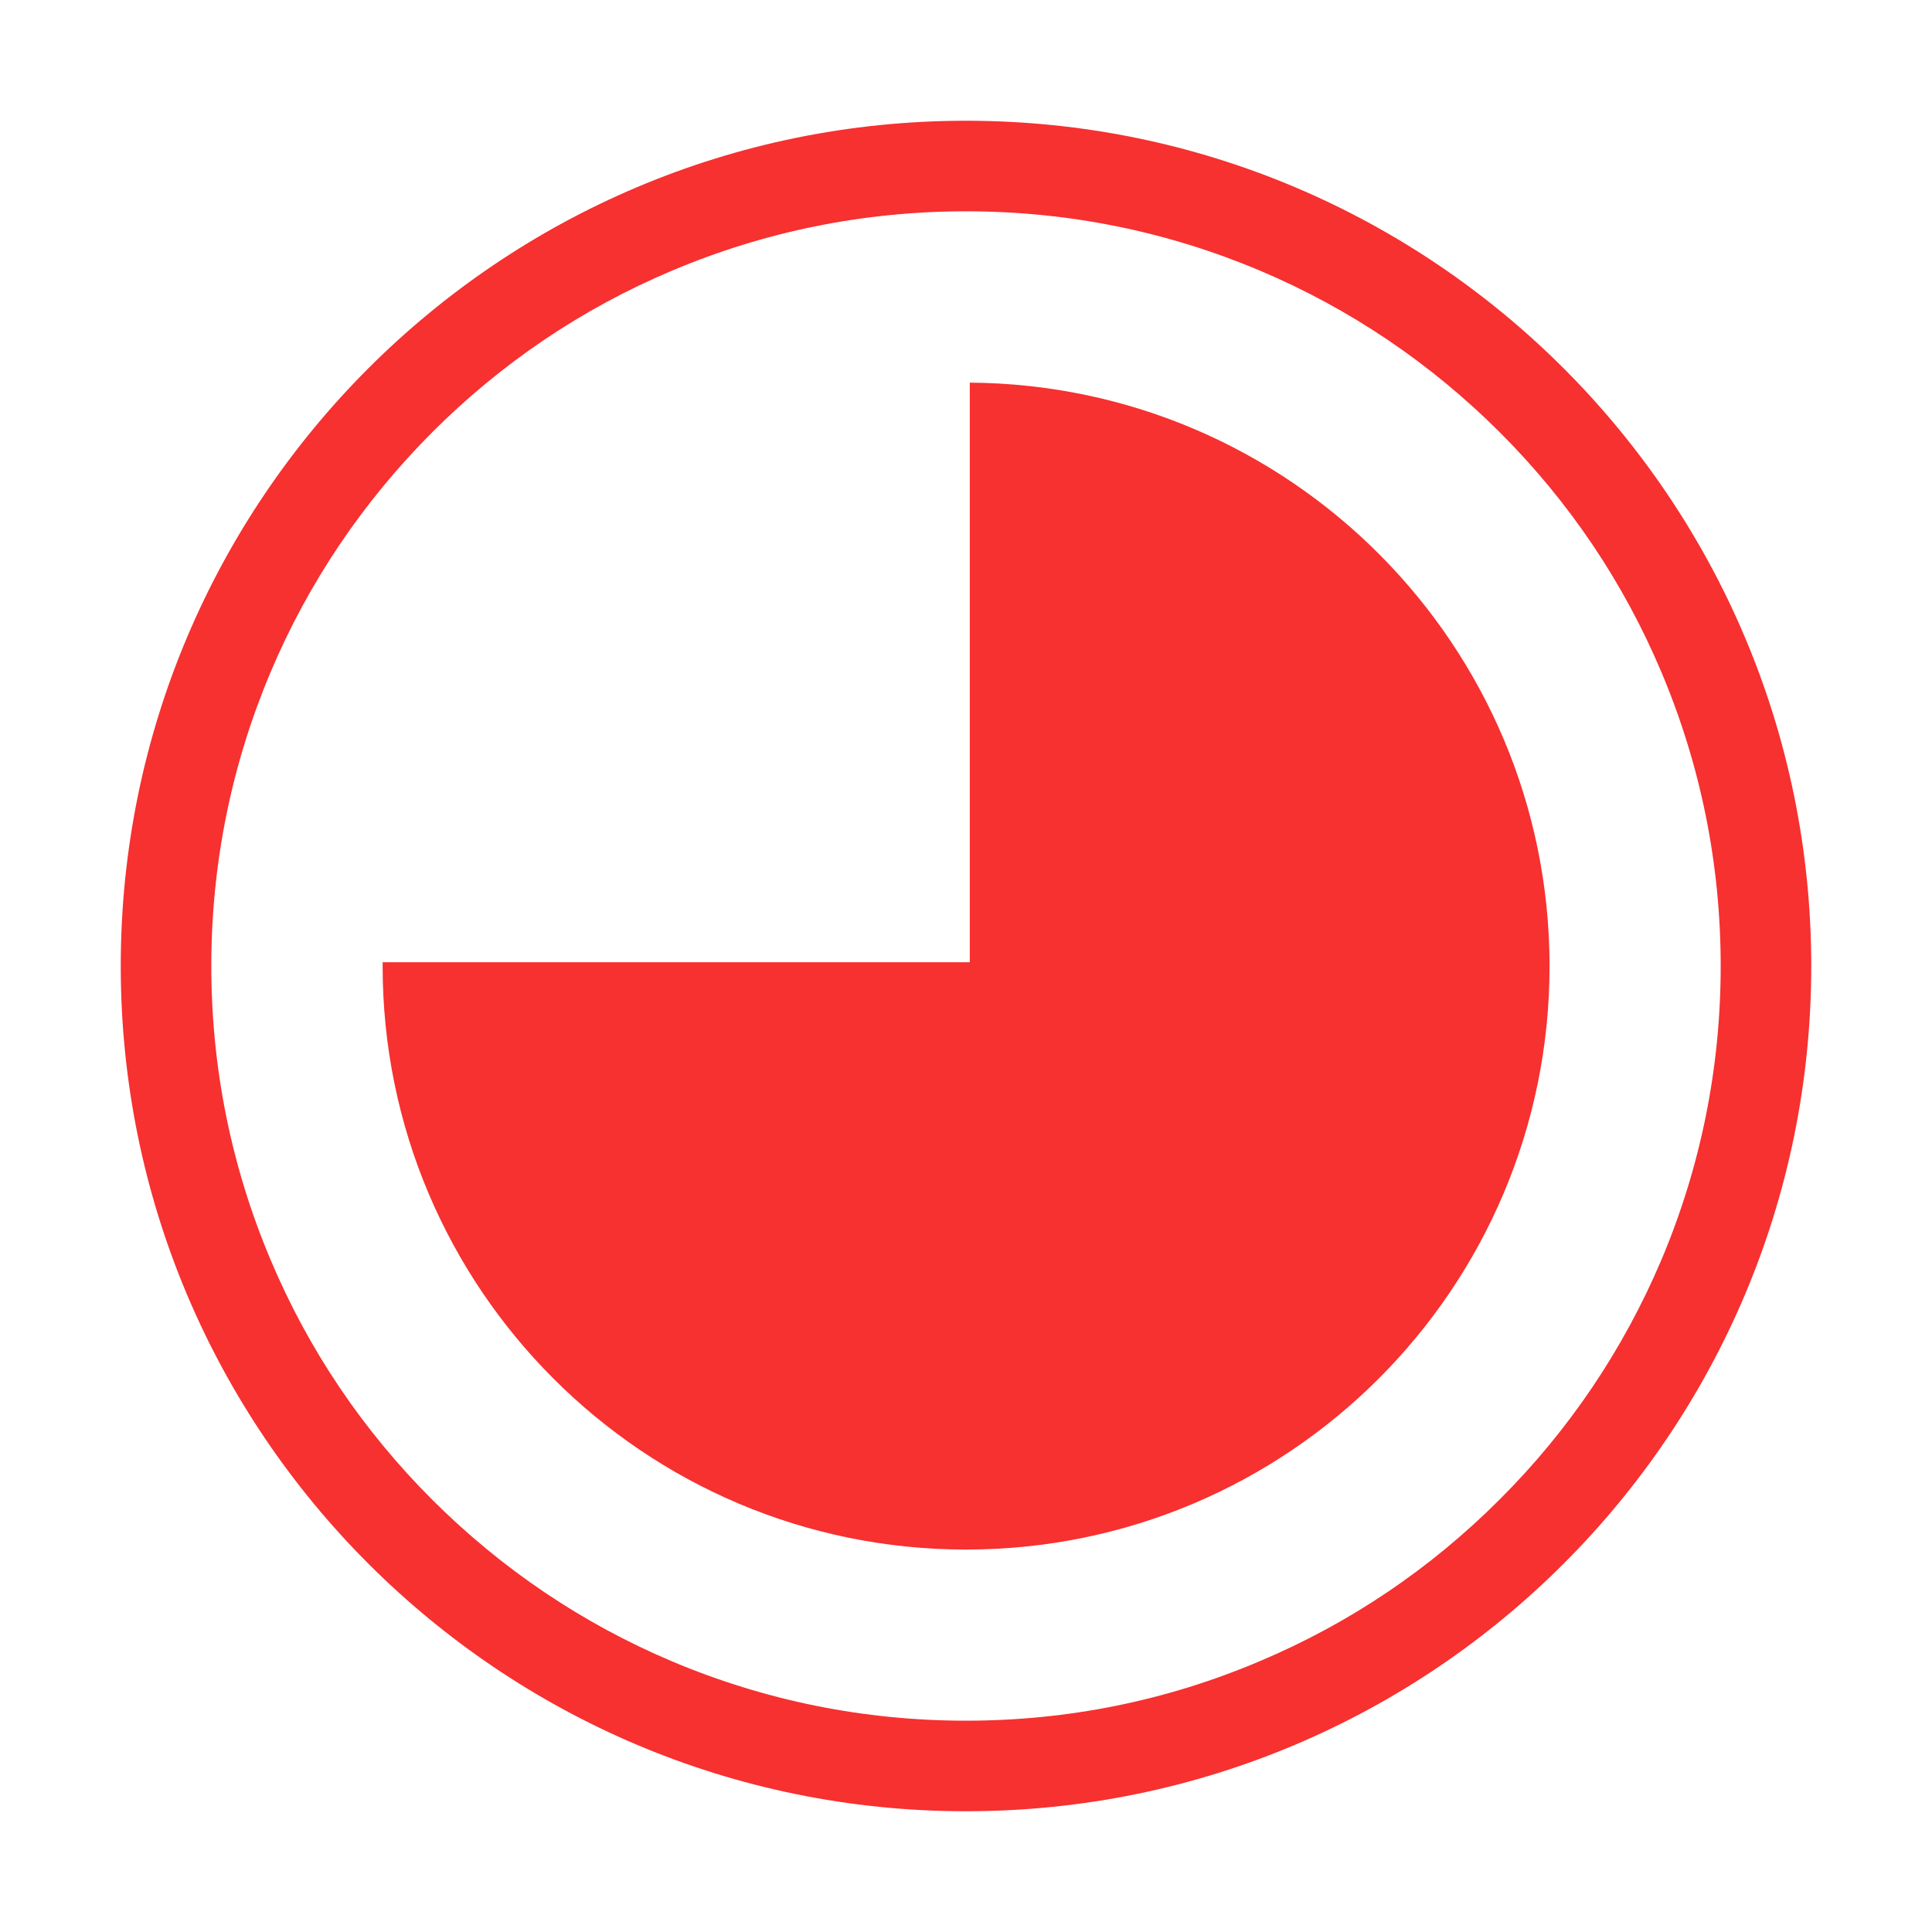 <?xml version="1.0" standalone="no"?><!DOCTYPE svg PUBLIC "-//W3C//DTD SVG 1.1//EN" "http://www.w3.org/Graphics/SVG/1.1/DTD/svg11.dtd"><svg t="1693993692430" class="icon" viewBox="0 0 1024 1024" version="1.1" xmlns="http://www.w3.org/2000/svg" p-id="36135" width="48" height="48" xmlns:xlink="http://www.w3.org/1999/xlink"><path d="M514 202.8V510H202.8v2c0 170.8 138.4 309.3 309.2 309.3 170.8 0 309.3-138.4 309.3-309.3C821.2 342 684 204 514 202.8z" p-id="36136" fill="#F73030"></path><path d="M512 64C264.6 64 64 264.6 64 512s200.6 448 448 448 448-200.6 448-448S759.4 64 512 64z m282.8 730.8c-36.8 36.8-79.5 65.6-127.2 85.7C618.4 901.4 566 912 512 912s-106.4-10.6-155.7-31.4c-47.6-20.1-90.4-49-127.2-85.7-36.8-36.8-65.6-79.5-85.7-127.2C122.6 618.4 112 566 112 512s10.6-106.4 31.4-155.7c20.1-47.6 49-90.4 85.7-127.2 36.8-36.8 79.5-65.6 127.2-85.7C405.6 122.6 458 112 512 112c54 0 106.4 10.6 155.7 31.4 47.6 20.1 90.4 49 127.2 85.7 36.8 36.8 65.6 79.5 85.7 127.2C901.4 405.6 912 458 912 512s-10.6 106.4-31.4 155.7c-20.2 47.6-49 90.4-85.8 127.1z" p-id="36137" fill="#F73030"></path></svg>